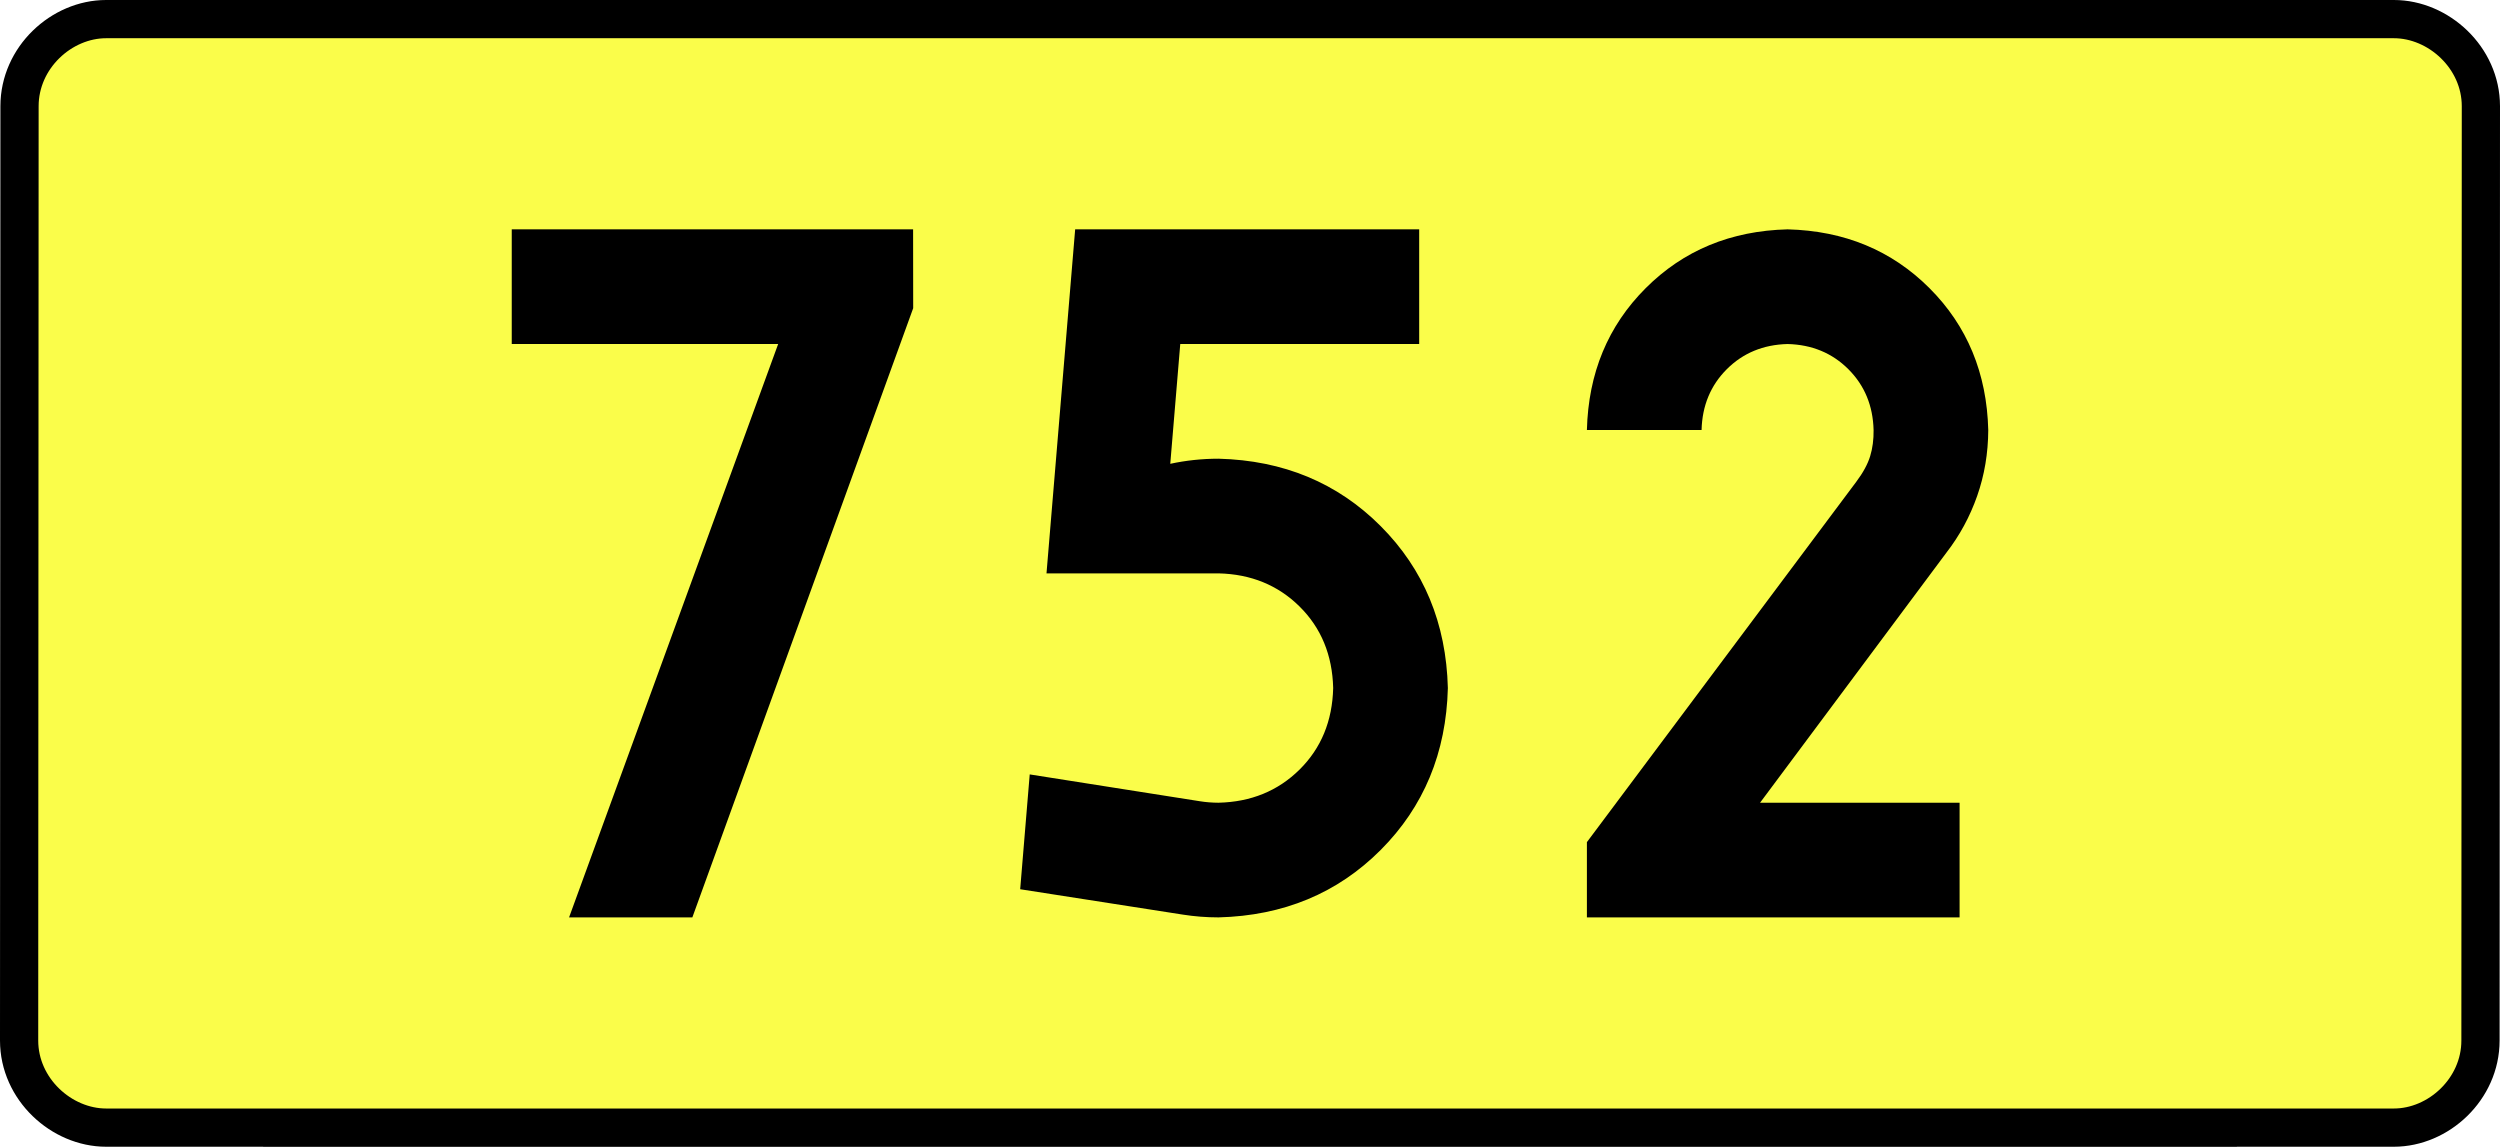 <?xml version="1.0" encoding="UTF-8" standalone="no"?>
<!-- Generator: Adobe Illustrator 15.0.0, SVG Export Plug-In . SVG Version: 6.00 Build 0)  -->
<svg
   xmlns:dc="http://purl.org/dc/elements/1.1/"
   xmlns:cc="http://creativecommons.org/ns#"
   xmlns:rdf="http://www.w3.org/1999/02/22-rdf-syntax-ns#"
   xmlns:svg="http://www.w3.org/2000/svg"
   xmlns="http://www.w3.org/2000/svg"
   xmlns:sodipodi="http://sodipodi.sourceforge.net/DTD/sodipodi-0.dtd"
   xmlns:inkscape="http://www.inkscape.org/namespaces/inkscape"
   version="1.0"
   id="Vrstva_1"
   x="0px"
   y="0px"
   width="588.626"
   height="270"
   viewBox="0 0 609.84 354.33"
   enable-background="new 0 0 756.85 354.33"
   xml:space="preserve"
   sodipodi:version="0.32"
   inkscape:version="0.46"
   sodipodi:docname="DW752-PL.svg"
   inkscape:output_extension="org.inkscape.output.svg.inkscape"><rect x="0" y="0" width="609.84" height="354.33" fill="#808080" stroke="none"/><defs
   id="defs13" /><sodipodi:namedview
   inkscape:window-height="712"
   inkscape:window-width="1280"
   inkscape:pageshadow="2"
   inkscape:pageopacity="0.0"
   guidetolerance="10.0"
   gridtolerance="10.0"
   objecttolerance="10.0"
   borderopacity="1.0"
   bordercolor="#666666"
   pagecolor="#ffffff"
   id="base"
   showgrid="false"
   inkscape:zoom="1.2923685"
   inkscape:cx="206.5778"
   inkscape:cy="132.20484"
   inkscape:window-x="-4"
   inkscape:window-y="-4"
   inkscape:current-layer="Vrstva_1"
   units="px"
   showguides="true" />
<path
   id="rect2780"
   stroke-miterlimit="10"
   d="M -48.508,5.905 L 658.348,5.905 C 672.164,5.905 685.251,17.787 685.251,32.808 L 685.126,321.522 C 685.126,336.541 672.164,348.424 658.348,348.424 L -48.508,348.424 C -62.323,348.424 -75.411,336.541 -75.411,321.522 L -75.286,32.808 C -75.286,17.788 -62.322,5.905 -48.508,5.905 z"
   style="fill:#fafd4a;stroke:#000000;stroke-width:11.811;stroke-miterlimit:10;stroke-dasharray:none"
   sodipodi:nodetypes="ccccccccc" />





<path
   style="font-size:283.463px;font-style:normal;font-variant:normal;font-weight:bold;font-stretch:normal;text-align:center;line-height:125%;writing-mode:lr-tb;text-anchor:middle;fill:#000000;fill-opacity:1;stroke:none;stroke-width:1px;stroke-linecap:butt;stroke-linejoin:miter;stroke-opacity:1;font-family:Drogowskaz;-inkscape-font-specification:Drogowskaz Bold"
   d="M 76.806,106.299 L 159.125,106.299 L 94.52,283.464 L 132.613,283.464 L 200.849,95.226 L 200.822,70.866 L 76.806,70.866 L 76.806,106.299 L 76.806,106.299 z M 283.369,106.299 L 357.197,106.299 L 357.197,70.866 L 250.898,70.866 L 242.04,177.165 L 295.19,177.165 C 305.216,177.396 313.564,180.81 320.235,187.407 C 326.905,194.005 330.368,202.402 330.623,212.598 C 330.368,222.794 326.905,231.191 320.235,237.789 C 313.564,244.386 305.216,247.8 295.19,248.031 C 293.233,248.027 291.319,247.876 289.448,247.577 L 236.854,239.283 L 233.909,274.764 L 284.202,282.611 C 287.788,283.175 291.45,283.459 295.19,283.464 C 315.242,282.947 331.939,276.008 345.28,262.647 C 358.62,249.286 365.546,232.603 366.056,212.598 C 365.546,192.593 358.62,175.91 345.28,162.549 C 331.939,149.188 315.242,142.249 295.19,141.732 C 290.068,141.741 285.1,142.268 280.283,143.313 L 283.369,106.299 L 283.369,106.299 z M 524.176,248.031 L 462.524,248.031 L 520.103,170.765 C 524.188,165.493 527.356,159.65 529.608,153.239 C 531.86,146.827 533.002,140.039 533.034,132.874 C 532.59,115.315 526.534,100.702 514.866,89.034 C 503.198,77.367 488.585,71.311 471.026,70.866 C 453.468,71.311 438.854,77.367 427.187,89.034 C 415.519,100.702 409.463,115.315 409.018,132.874 L 444.451,132.874 C 444.642,125.349 447.237,119.086 452.238,114.085 C 457.238,109.085 463.501,106.49 471.026,106.299 C 478.551,106.49 484.814,109.085 489.815,114.085 C 494.815,119.086 497.411,125.349 497.601,132.874 C 497.646,135.798 497.294,138.488 496.545,140.946 C 495.795,143.403 494.374,146.028 492.283,148.819 L 409.018,260.212 L 409.018,283.464 L 524.176,283.464 L 524.176,248.031 L 524.176,248.031 z"
   id="text2381"
   sodipodi:nodetypes="cccccccccccccccscsccccccscscccccccscscsccscscscccccc" />


</svg>